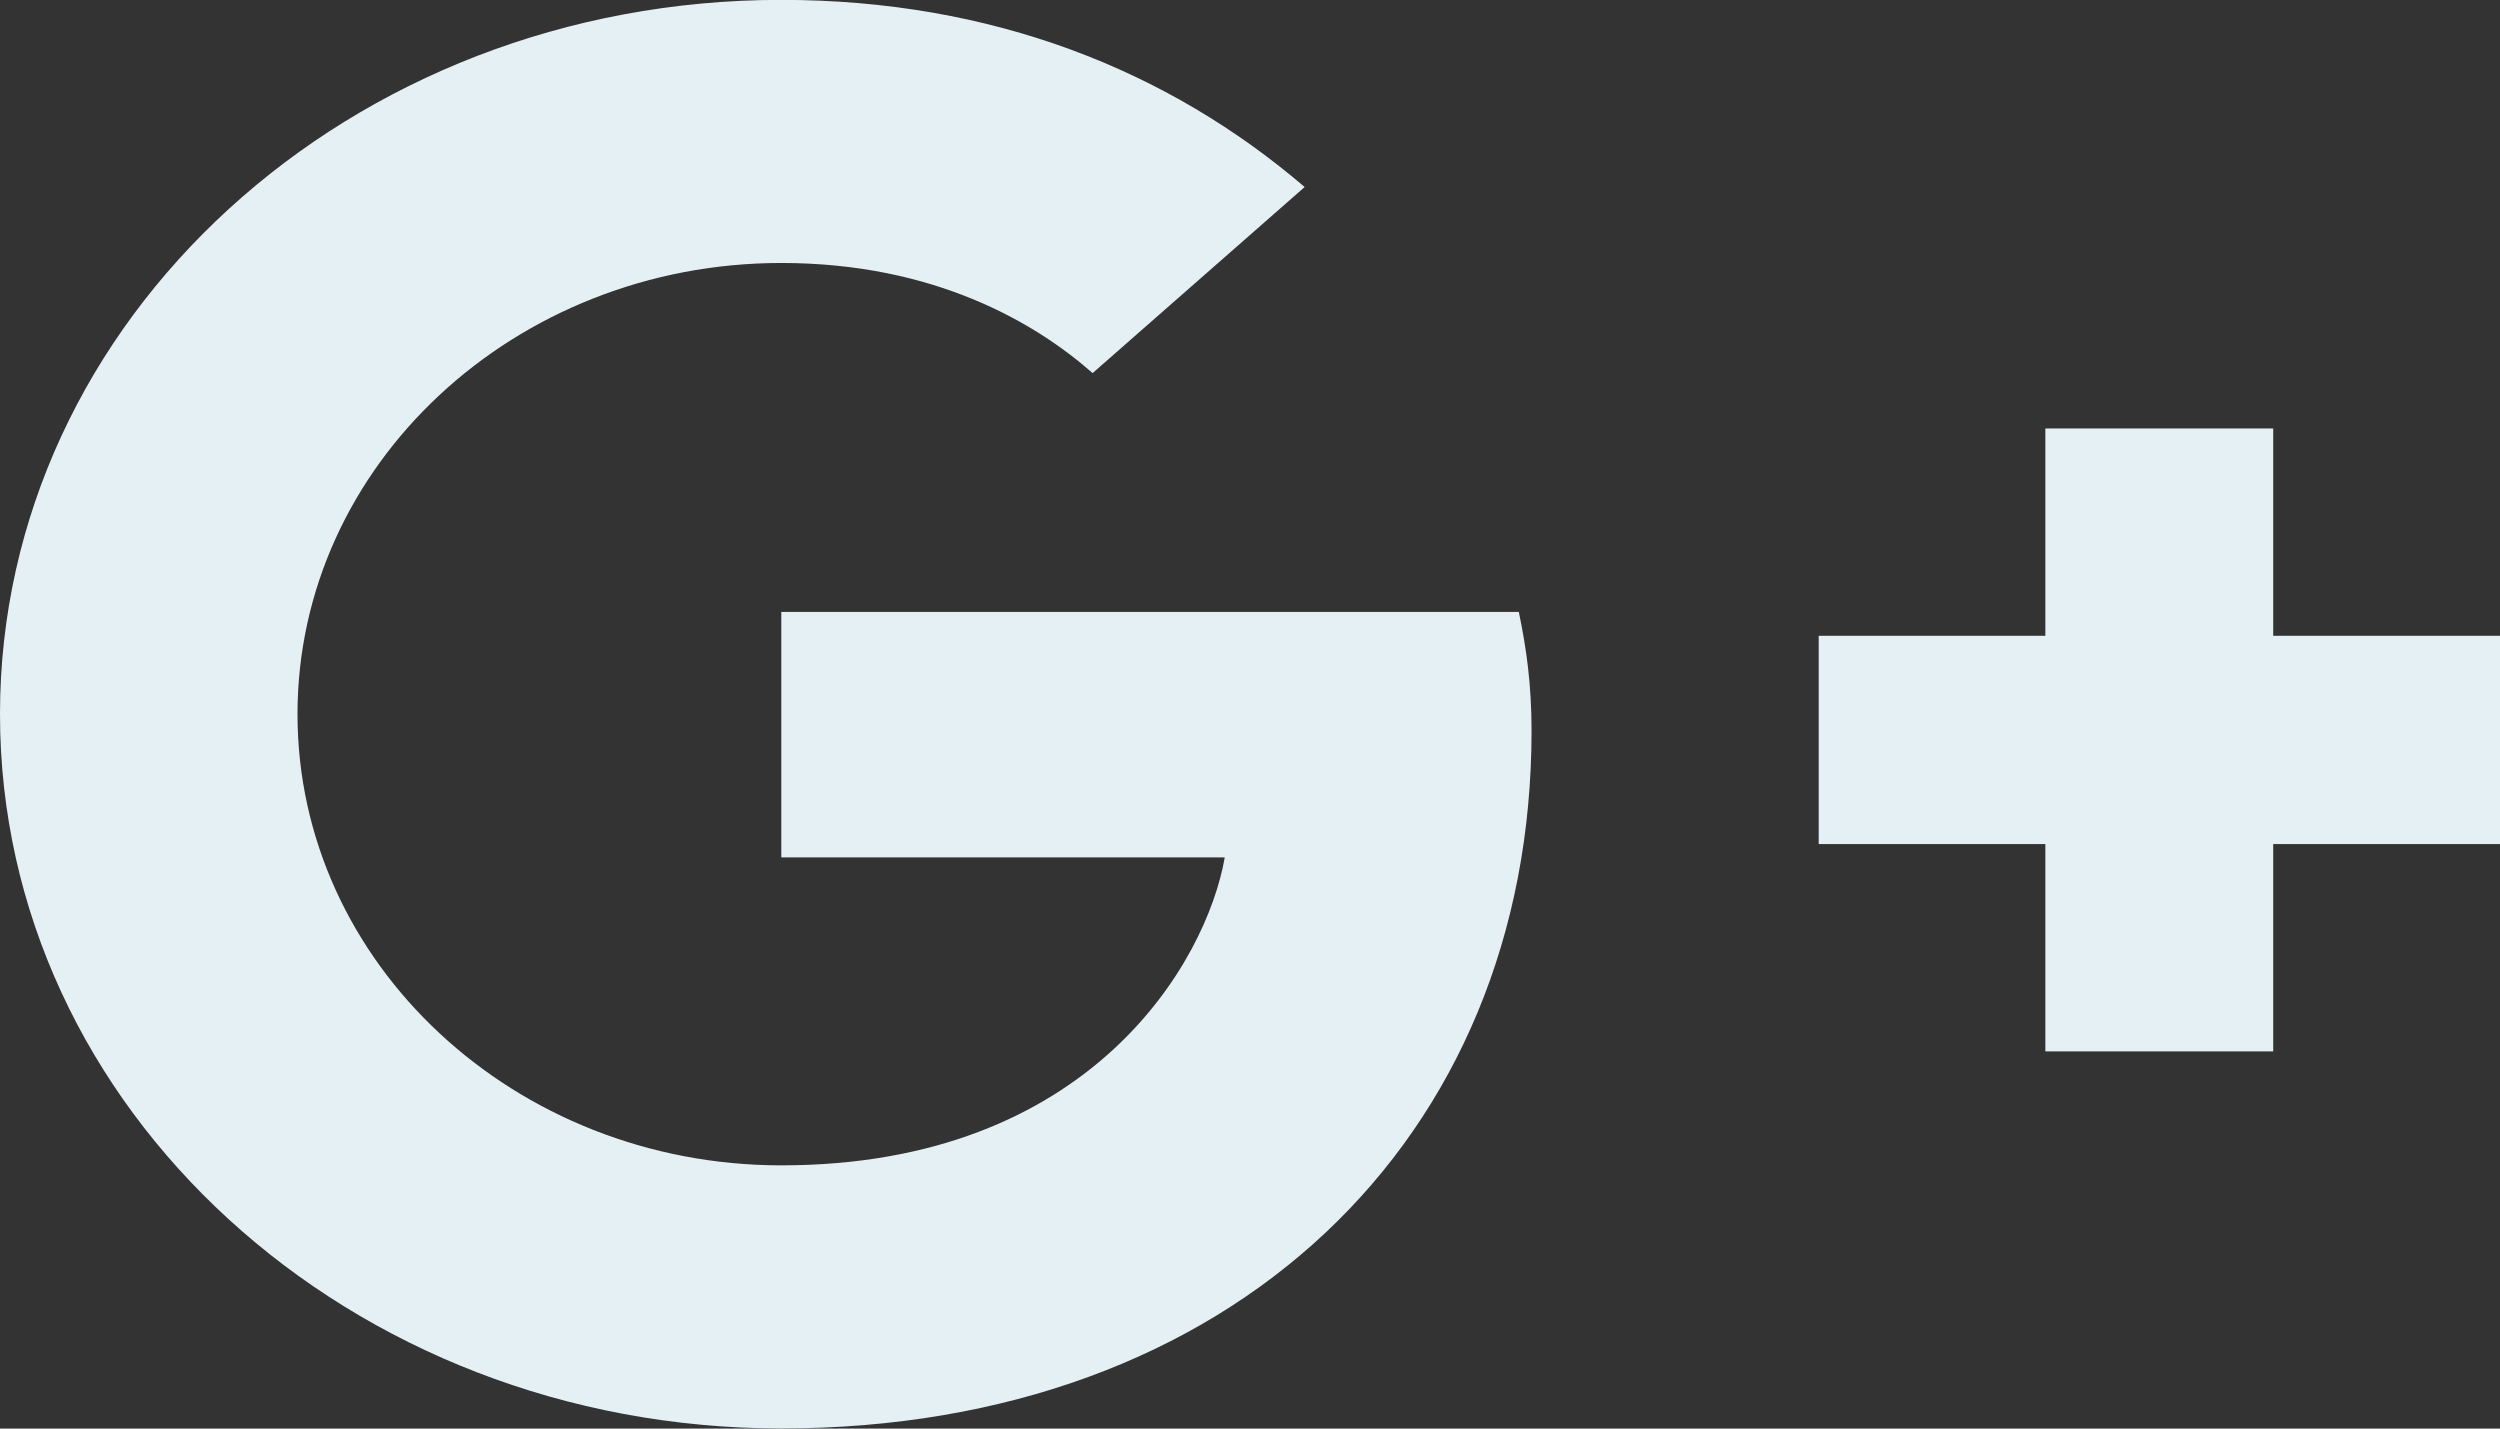<svg xmlns="http://www.w3.org/2000/svg" xmlns:xlink="http://www.w3.org/1999/xlink" preserveAspectRatio="xMidYMid" width="21" height="12" viewBox="0 0 21 12">
  <rect x="0" y="0" width="21" height="12" fill="#333333" stroke="none"/>
  <defs>
    <style>
      .cls-1 {
        fill: #e5f0f5;
        fill-rule: evenodd;
      }
    </style>
  </defs>
  <path d="M19.095,7.090 L19.095,8.832 L17.181,8.832 L17.181,7.090 L15.277,7.090 L15.277,5.341 L17.181,5.341 L17.181,3.599 L19.095,3.599 L19.095,5.341 L21.000,5.341 L21.000,7.090 L19.095,7.090 ZM6.562,11.999 C2.936,11.999 -0.000,9.314 -0.000,5.999 C-0.000,2.684 2.936,-0.001 6.562,-0.001 C8.335,-0.001 9.812,0.589 10.959,1.571 L9.178,3.134 C8.694,2.708 7.844,2.209 6.563,2.209 C4.325,2.209 2.499,3.904 2.499,5.999 C2.499,8.094 4.326,9.789 6.563,9.789 C9.160,9.789 10.136,8.079 10.288,7.202 L6.563,7.202 L6.563,5.140 L12.758,5.140 C12.821,5.442 12.865,5.746 12.865,6.139 C12.865,9.569 10.349,11.999 6.562,11.999 Z" class="cls-1"/>
</svg>
